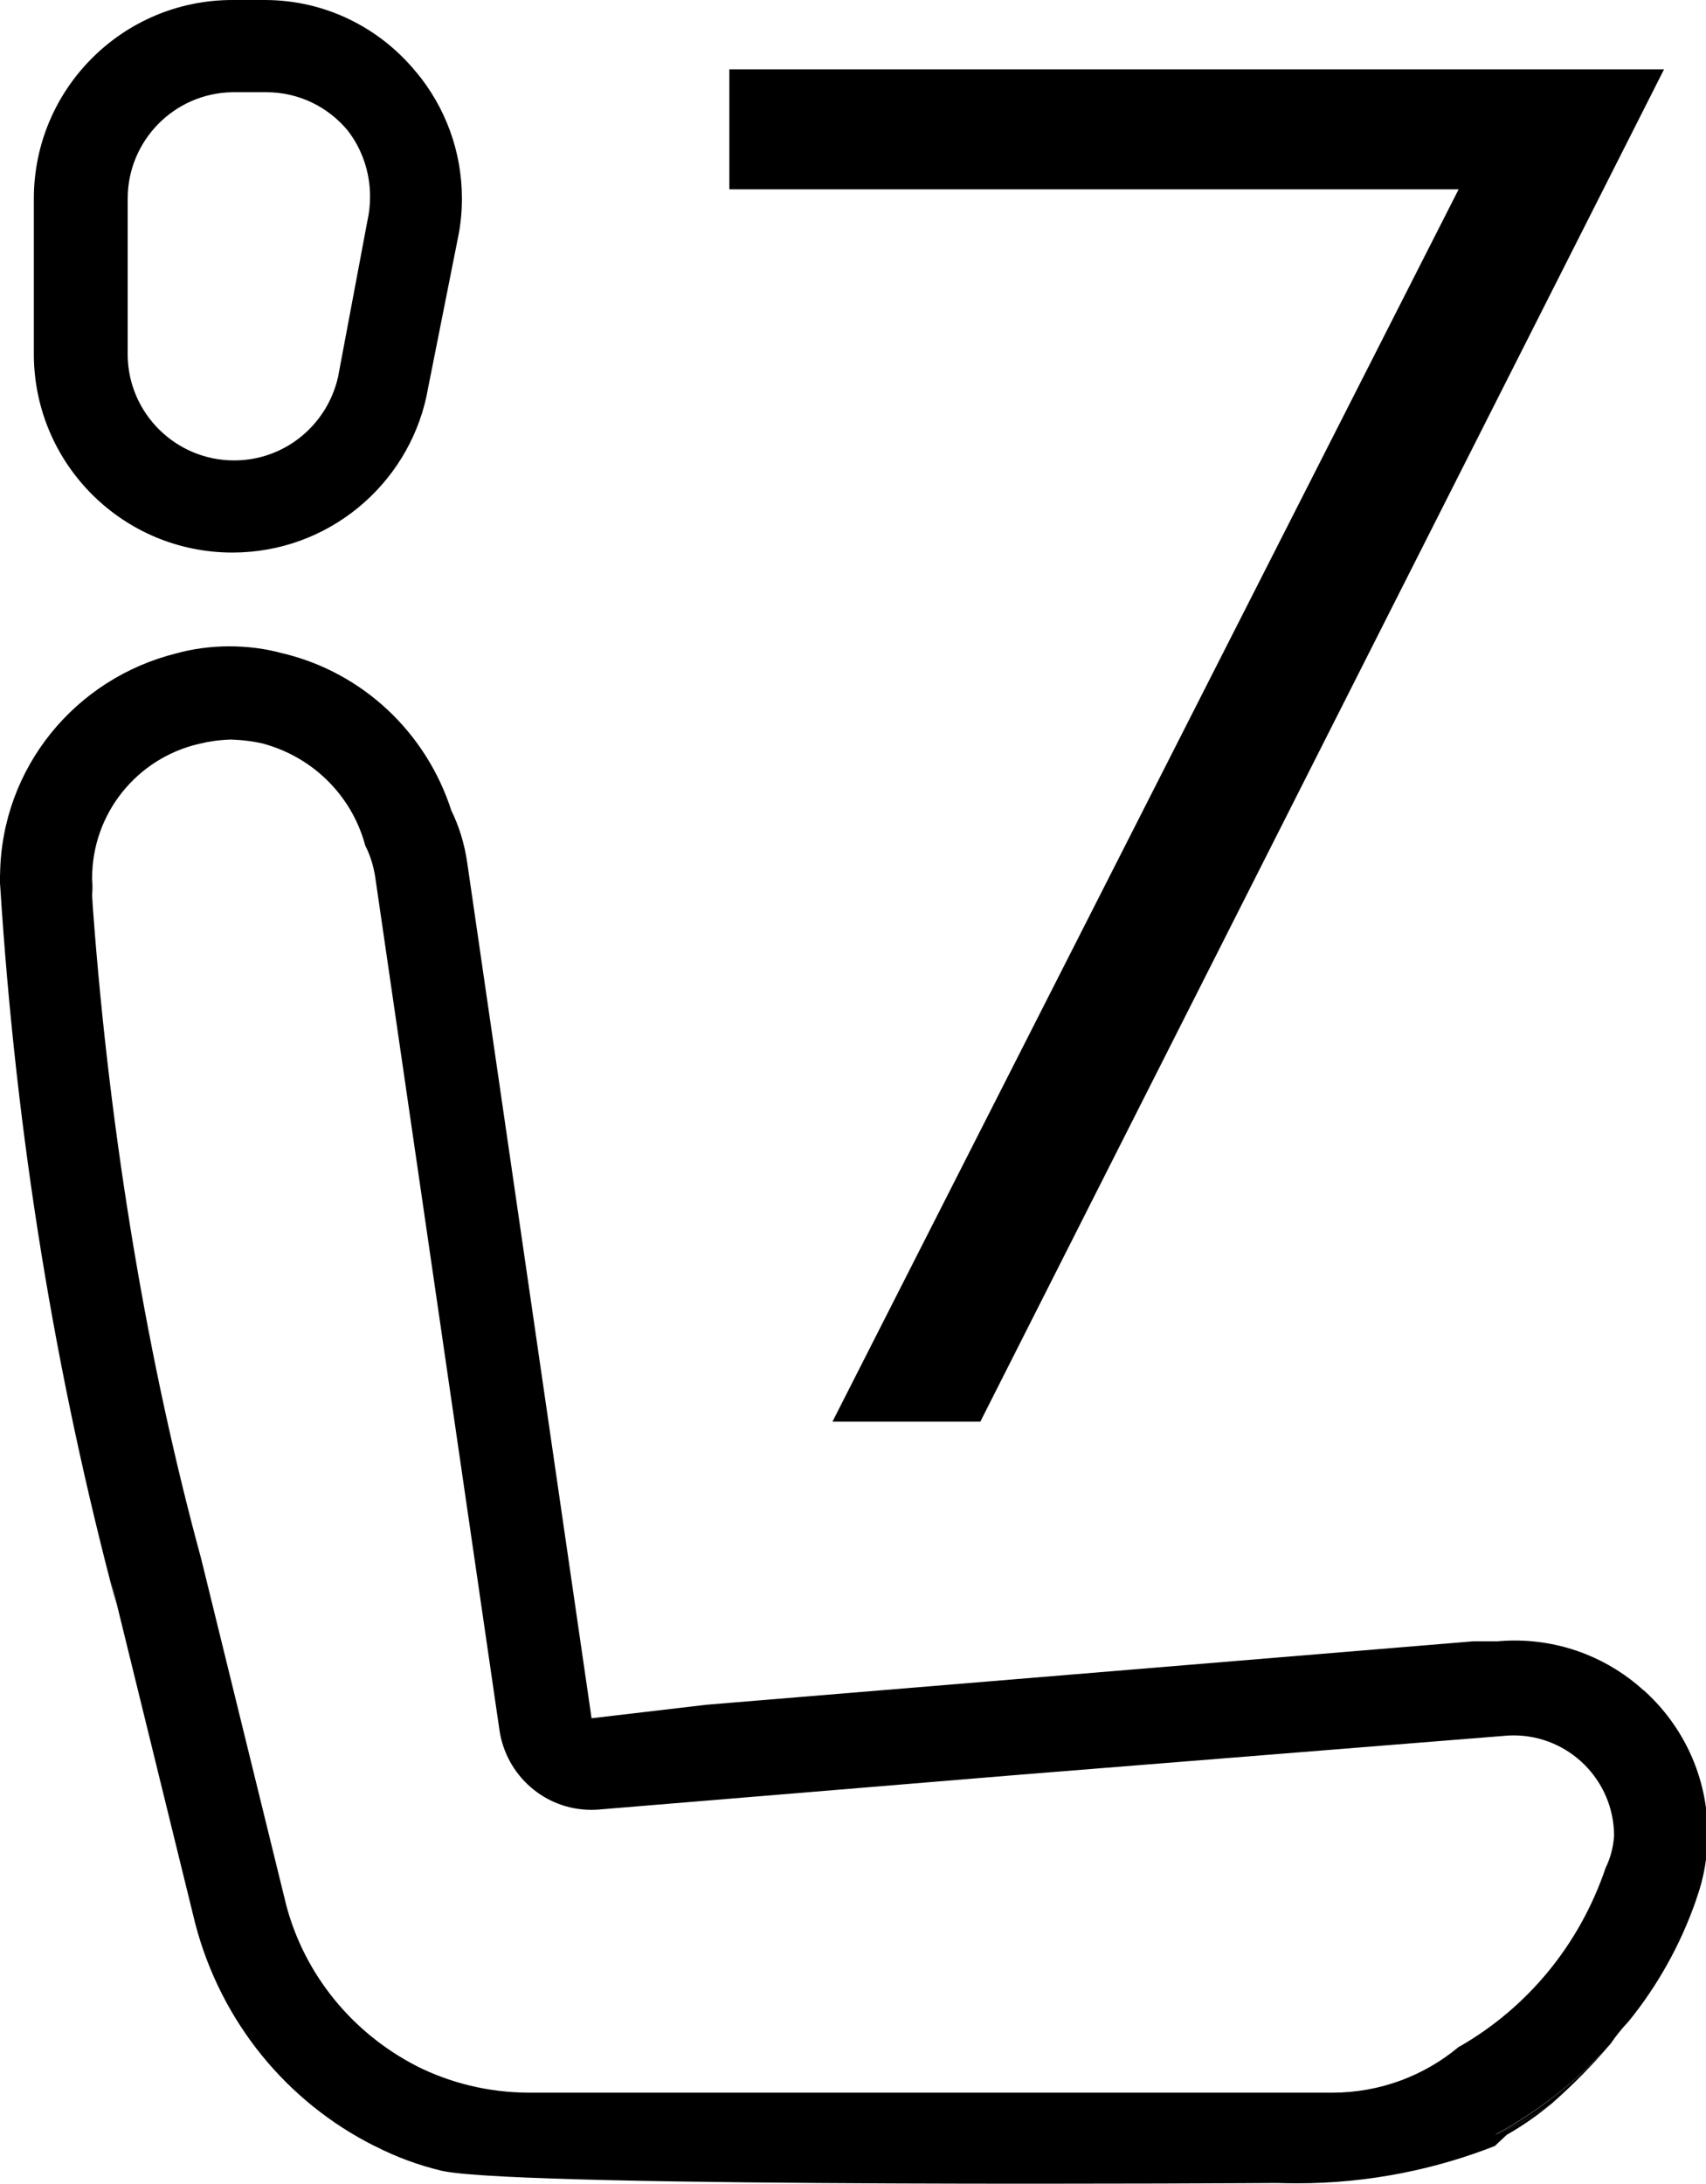 <!-- Generated by IcoMoon.io -->
<svg version="1.1" xmlns="http://www.w3.org/2000/svg" width="25" height="32" viewBox="0 0 25 32">
<title>7-places-alt</title>
<path d="M6.105 1.065c-0.529-0.652-1.33-1.065-2.227-1.065-0.005 0-0.010 0-0.015 0h-0.457c-1.607 0-2.91 1.303-2.91 2.91v0 2.303c0.015 1.596 1.312 2.883 2.91 2.883 1.396 0 2.562-0.983 2.845-2.295l0.003-0.019 0.458-2.303c0.036-0.171 0.057-0.368 0.057-0.57 0-0.703-0.251-1.348-0.667-1.85l0.004 0.005zM5.387 3.22l-0.433 2.303c-0.16 0.705-0.781 1.223-1.523 1.223-0.852 0-1.545-0.683-1.56-1.531l-0-0.001v-2.303c0-0 0-0 0-0 0-0.853 0.685-1.546 1.534-1.56l0.001-0h0.458c0.011-0 0.025-0 0.038-0 0.483 0 0.914 0.221 1.198 0.567l0.002 0.003c0.201 0.264 0.321 0.598 0.321 0.961 0 0.12-0.013 0.237-0.038 0.35l0.002-0.011z"></path>
<path d="M24.087 24.768c-0.497-0.453-1.162-0.731-1.891-0.731-0.093 0-0.185 0.005-0.276 0.013l0.012-0.001h-0.347l-11.232 0.929-1.684 0.198-1.82-12.52c-0.040-0.291-0.123-0.554-0.242-0.795l0.007 0.015c-0.37-1.147-1.297-2.016-2.453-2.299l-0.024-0.005c-0.232-0.065-0.499-0.102-0.774-0.102s-0.542 0.037-0.795 0.107l0.021-0.005c-1.483 0.366-2.568 1.676-2.588 3.242l-0 0.002c-0.003 0.020-0.005 0.044-0.005 0.068s0.002 0.048 0.005 0.071l-0-0.003c0.236 3.733 0.814 7.215 1.707 10.567l-0.085-0.375 1.238 5.040c0.378 1.445 1.345 2.614 2.621 3.256l0.029 0.013c0.284 0.146 0.614 0.27 0.96 0.353l0.031 0.006c1.238 0.248 12.211 0.173 12.211 0.173 0.087 0.003 0.189 0.005 0.291 0.005 1.045 0 2.043-0.202 2.957-0.569l-0.053 0.019 0.173-0.161c0.249-0.143 0.463-0.294 0.663-0.463l-0.006 0.005c-0.239 0.17-0.512 0.323-0.801 0.447l-0.029 0.011c0.659-0.358 1.22-0.804 1.691-1.331l0.005-0.006c0.082-0.12 0.168-0.225 0.261-0.323l-0.001 0.001c0.421-0.518 0.762-1.122 0.99-1.779l0.013-0.042c0.1-0.278 0.158-0.598 0.158-0.932 0-0.834-0.361-1.583-0.936-2.1l-0.003-0.002zM23.529 27.368c-0.382 1.129-1.145 2.044-2.132 2.613l-0.023 0.012c-0.498 0.416-1.145 0.669-1.852 0.669-0.006 0-0.013-0-0.019-0h-11.751c-0.596-0.002-1.158-0.143-1.656-0.394l0.021 0.010c-0.952-0.486-1.656-1.344-1.926-2.377l-0.006-0.026-1.238-5.040c-0.77-2.823-1.337-6.14-1.587-9.545l-0.010-0.176c0.003-0.033 0.005-0.072 0.005-0.111s-0.002-0.078-0.005-0.116l0 0.005c-0-0.007-0-0.016-0-0.025 0-0.957 0.666-1.758 1.559-1.966l0.014-0.003c0.136-0.034 0.293-0.057 0.455-0.062l0.003-0c0.174 0.005 0.34 0.027 0.5 0.065l-0.017-0.003c0.726 0.2 1.286 0.76 1.483 1.471l0.003 0.015c0.070 0.136 0.122 0.295 0.148 0.462l0.001 0.008 1.82 12.495c0.098 0.665 0.664 1.169 1.348 1.169 0.040 0 0.079-0.002 0.118-0.005l-0.005 0 6.142-0.508 7.108-0.57c0.045-0.005 0.096-0.008 0.149-0.008 0.812 0 1.471 0.657 1.474 1.469v0c-0.011 0.173-0.055 0.333-0.127 0.478l0.003-0.007z"></path>
<path d="M21.907 31.282c0.318-0.135 0.59-0.288 0.844-0.468l-0.014 0.009c0.312-0.274 0.596-0.561 0.857-0.868l0.010-0.012c-0.477 0.534-1.038 0.98-1.664 1.321l-0.032 0.016z"></path>
<path d="M21.375 2.774h-10.687v-1.758h13.697l-10.019 19.814h-2.167z"></path>
</svg>
